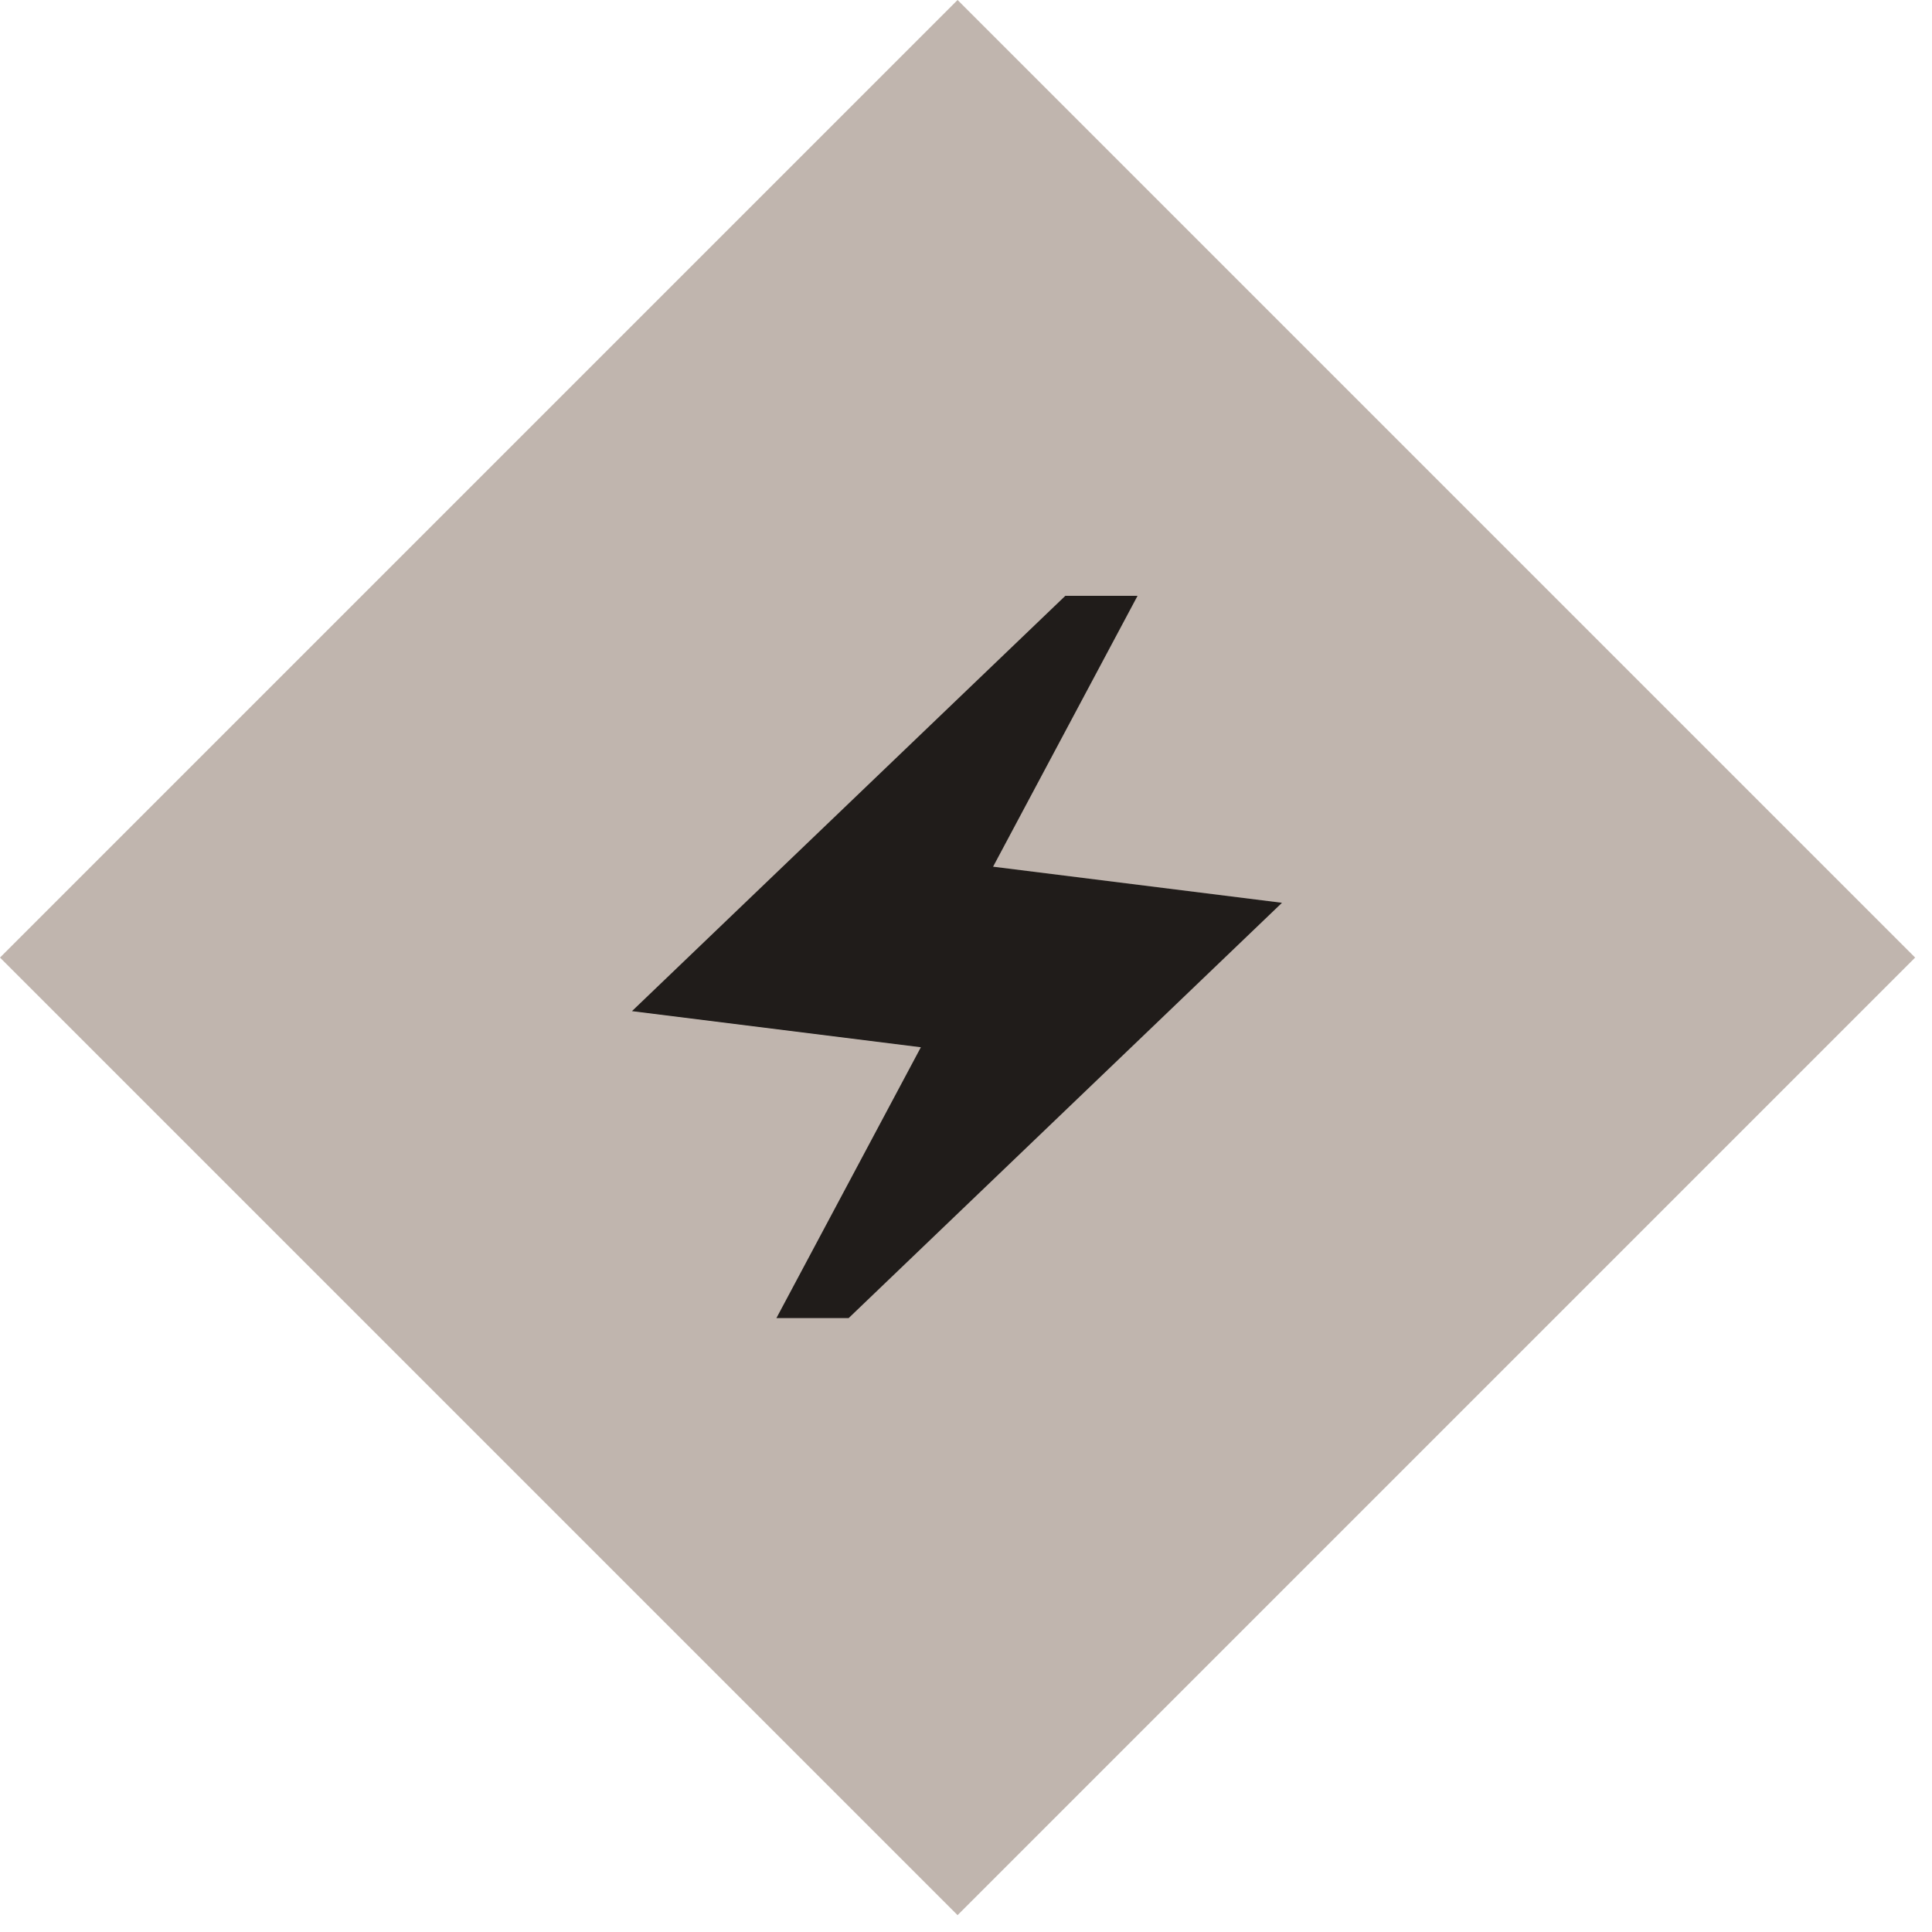 <svg width="107" height="107" viewBox="0 0 107 107" fill="none" xmlns="http://www.w3.org/2000/svg">
<rect width="75" height="75" transform="translate(0 53.033) rotate(-45)" fill="#C0B5AE"/>
<path d="M43 73L51 58L35 56L59 33H63L55 48L71 50L47 73H43Z" fill="#201C1A"/>
</svg>
